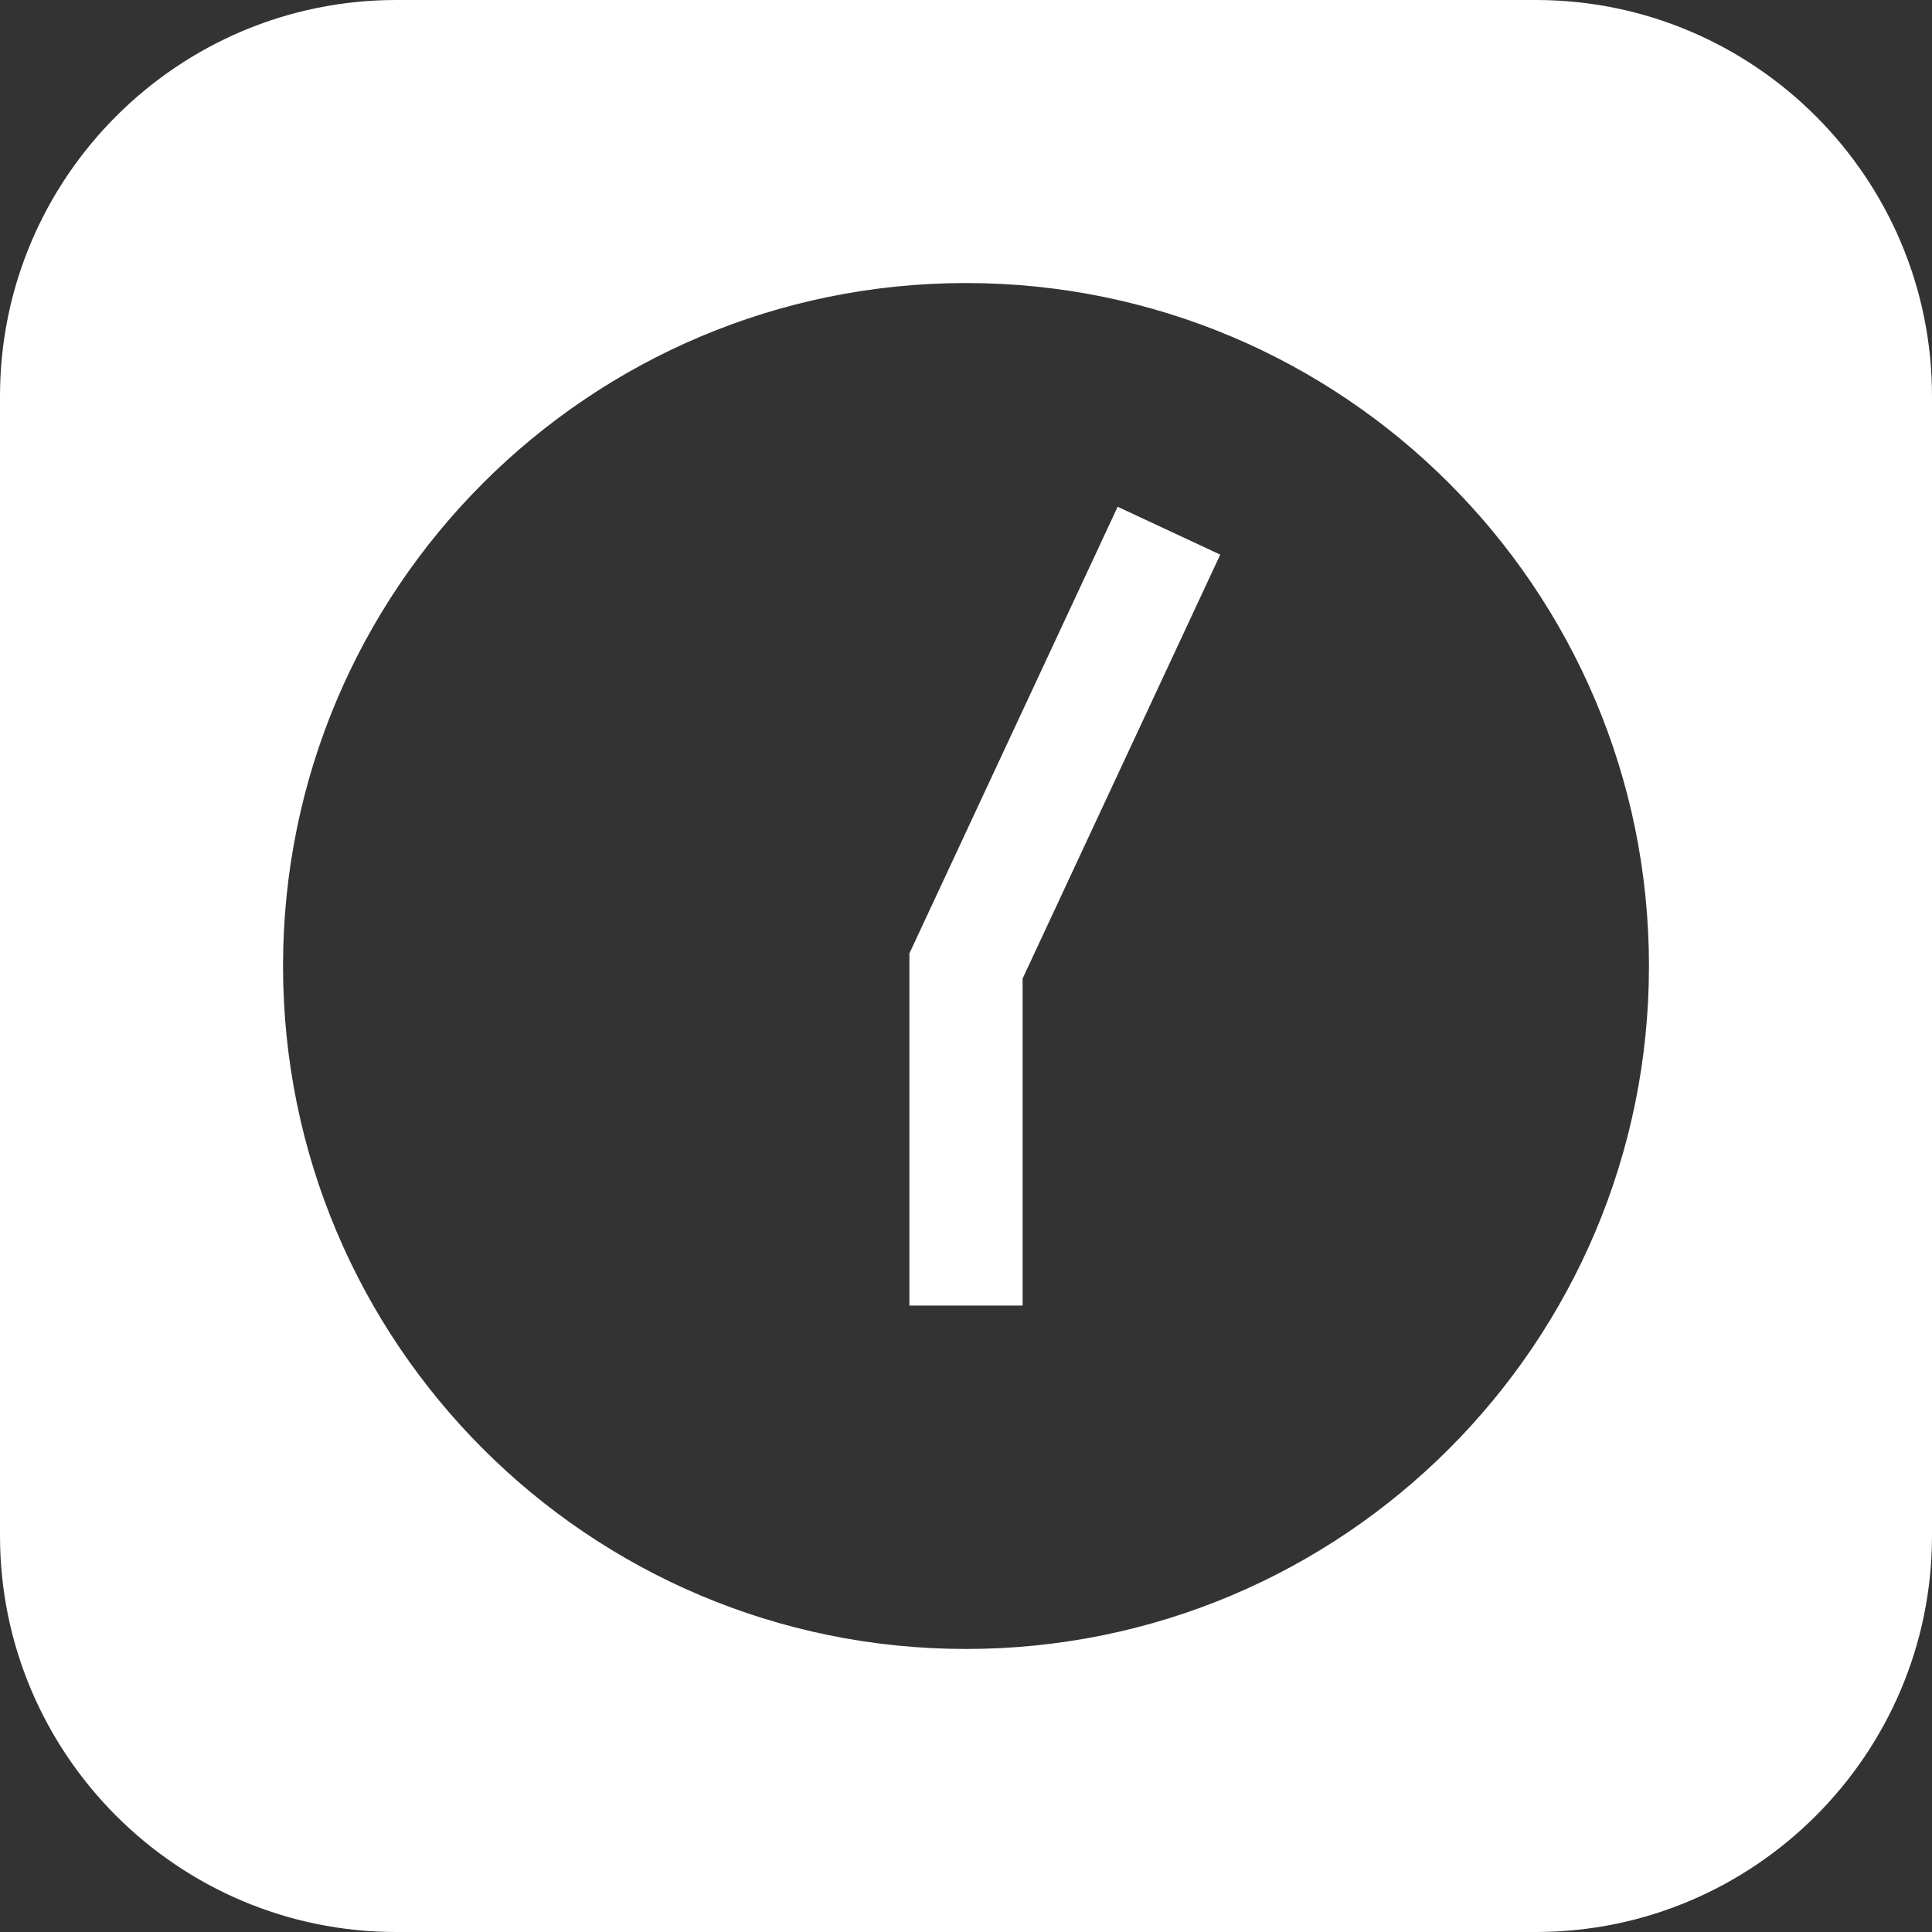 <svg width="30" height="30" viewBox="0 0 30 30" fill="none" xmlns="http://www.w3.org/2000/svg">
<rect x="0" y="0" width="30" height="30" fill="#333333" stroke="none"/>
<path d="M23.848 0H6.152C2.76 0 0 2.76 0 6.152V23.848C0 27.24 2.76 30 6.152 30H23.848C27.24 30 30 27.24 30 23.848V6.152C30 2.76 27.24 0 23.848 0ZM15 25.605C9.143 25.605 4.395 20.857 4.395 15C4.395 9.143 9.143 4.395 15 4.395C20.857 4.395 25.605 9.143 25.605 15C25.605 20.857 20.857 25.605 15 25.605Z" fill="white"/>
<path d="M17.355 7.869L14.121 14.805V20.273H15.879V15.195L18.948 8.612L17.355 7.869Z" fill="white"/>
</svg>
